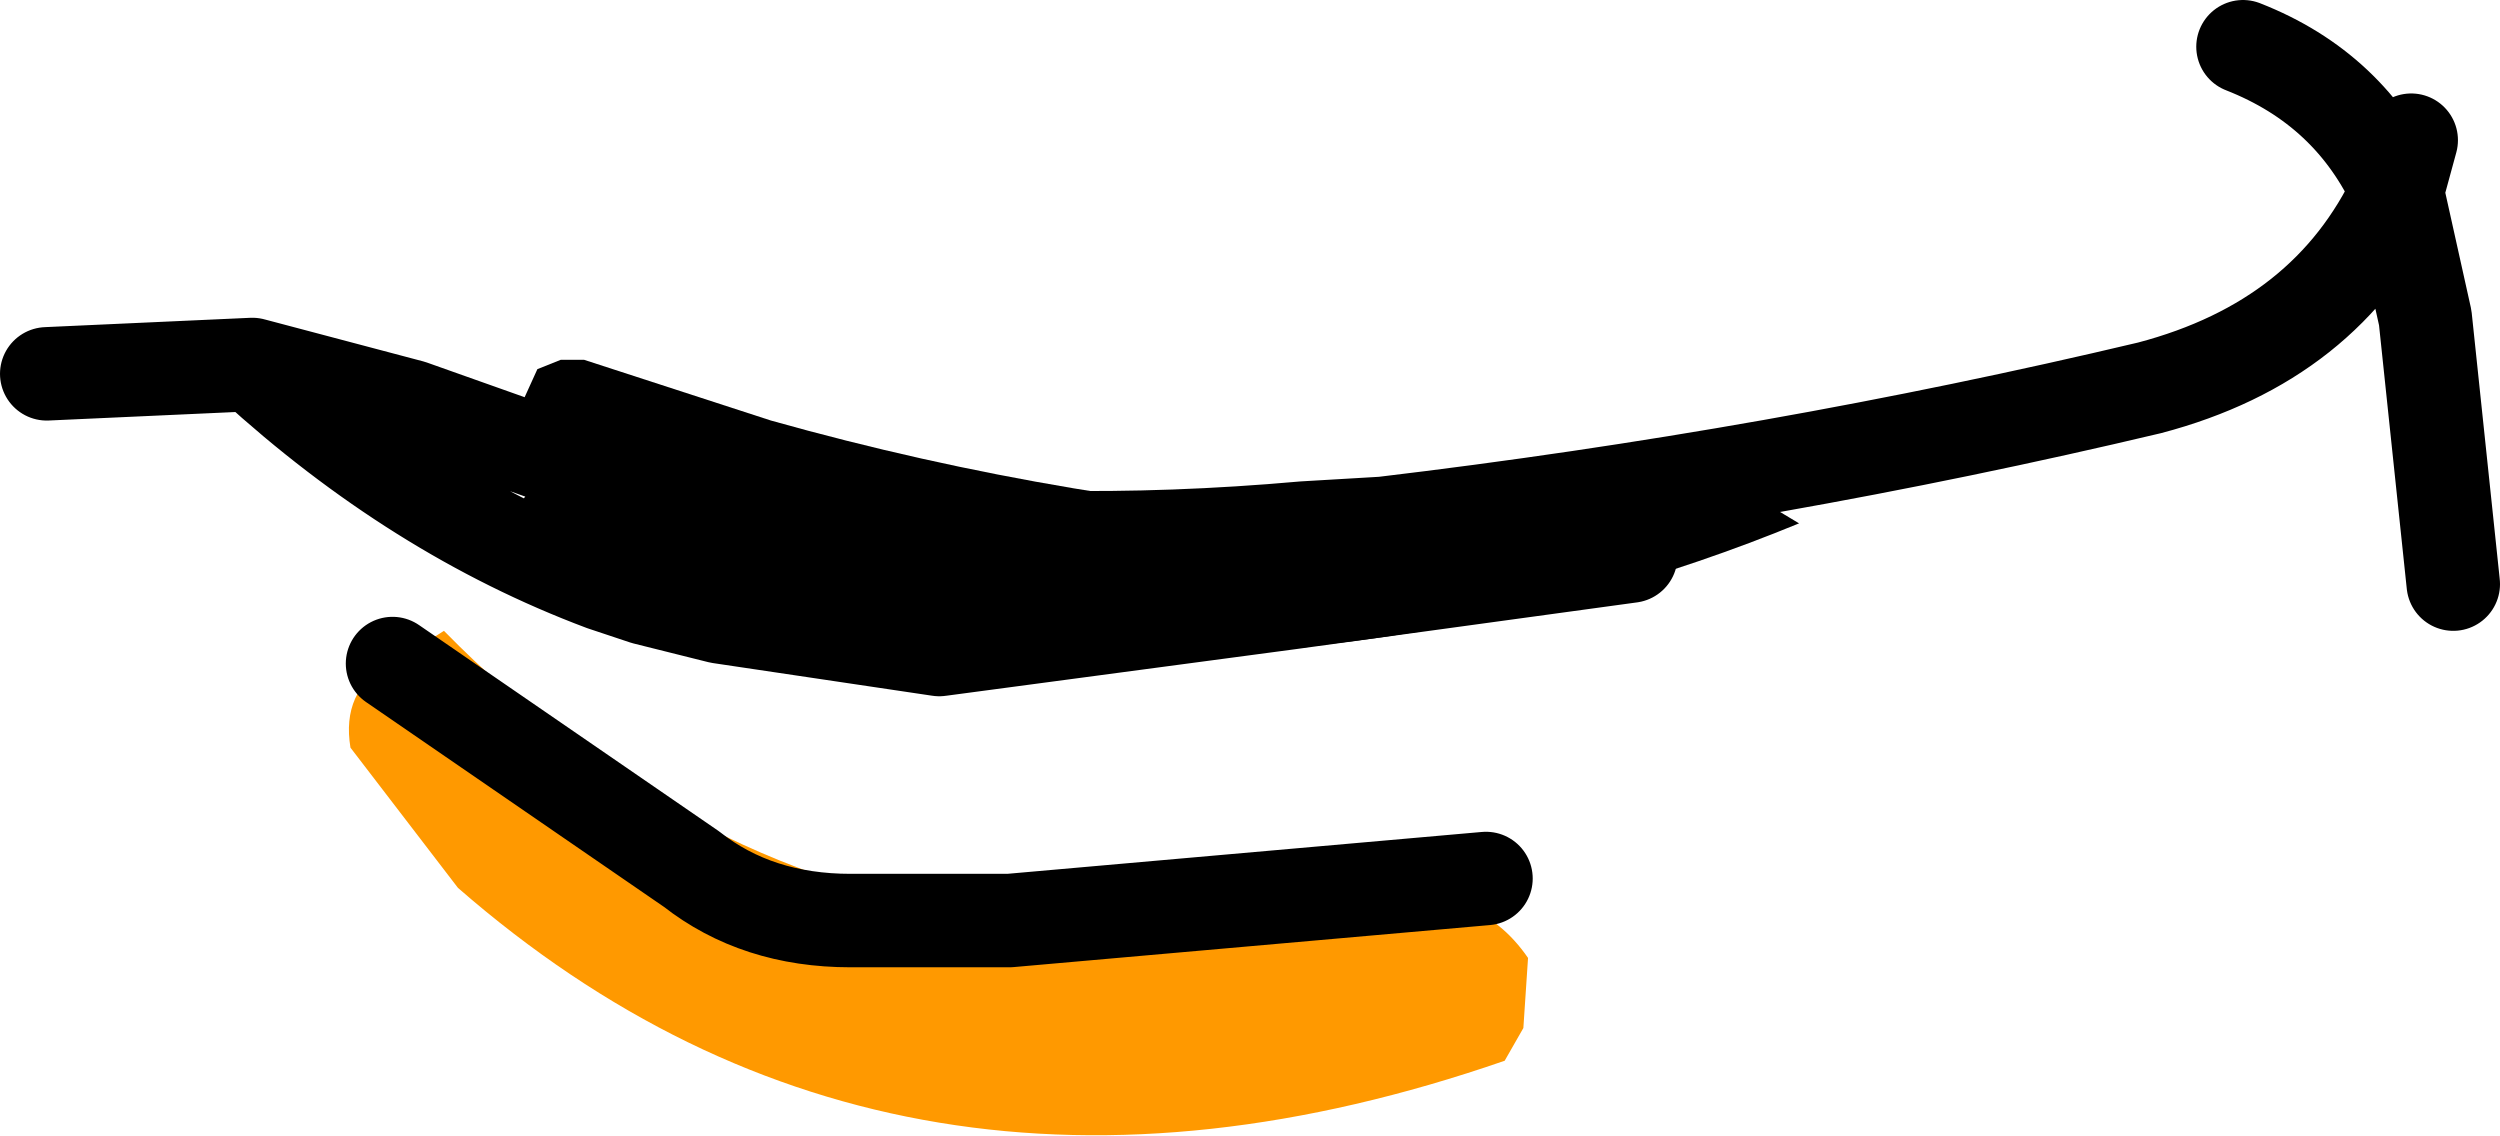 <?xml version="1.0" encoding="UTF-8" standalone="no"?>
<svg xmlns:xlink="http://www.w3.org/1999/xlink" height="12.15px" width="26.75px" xmlns="http://www.w3.org/2000/svg">
  <g transform="matrix(1.0, 0.0, 0.0, 1.0, 13.35, 6.3)">
    <path d="M1.45 -0.7 L5.65 -0.85 5.9 -0.7 Q1.65 1.05 -3.3 0.65 L-5.65 0.3 -6.25 0.2 -6.25 0.15 -6.45 0.1 -6.9 -0.05 -7.85 -0.8 -7.5 -1.35 -7.4 -1.4 -7.85 -1.8 -7.6 -2.35 -7.35 -2.45 -7.1 -2.45 -5.1 -1.8 Q-1.9 -0.9 1.45 -0.7 L0.6 -0.65 Q-2.2 -0.4 -4.75 -0.75 -6.15 -1.0 -7.4 -1.4 -6.15 -1.0 -4.75 -0.75 -2.2 -0.4 0.6 -0.65 L1.45 -0.7 M-5.65 0.3 L-6.25 0.15 -5.65 0.3 M4.1 -0.35 L0.45 0.15 -3.3 0.65 0.45 0.15 4.1 -0.35" fill="#000000" fill-rule="evenodd" stroke="none"/>
    <path d="M-2.55 3.55 L1.4 3.35 Q2.45 3.15 3.0 3.95 L2.95 4.7 2.75 5.05 Q-3.75 7.3 -8.45 3.2 L-9.6 1.7 Q-9.7 1.1 -9.2 0.8 L-9.15 0.8 -8.6 0.45 Q-6.0 3.1 -2.55 3.55 L-4.25 3.55 Q-5.25 3.55 -5.95 3.0 L-9.15 0.8 -5.95 3.0 Q-5.25 3.55 -4.25 3.55 L-2.55 3.55" fill="#ff9900" fill-rule="evenodd" stroke="none"/>
    <path d="M1.45 -0.7 Q5.65 -1.2 9.65 -2.15 11.55 -2.65 12.3 -4.25 11.8 -5.35 10.65 -5.8 M12.45 -4.8 L12.3 -4.25 12.6 -2.9 12.9 -0.05 M-3.3 0.65 L-5.65 0.3 -6.25 0.15 -6.45 0.1 -6.9 -0.05 Q-8.9 -0.8 -10.65 -2.4 L-12.85 -2.3 M1.45 -0.7 L0.6 -0.65 Q-2.2 -0.4 -4.75 -0.75 -6.15 -1.0 -7.4 -1.4 L-8.95 -1.95 -10.65 -2.4 M-2.55 3.55 L2.55 3.1 M-9.15 0.8 L-5.95 3.0 Q-5.25 3.55 -4.25 3.55 L-2.55 3.55 M-3.3 0.65 L0.45 0.15 4.1 -0.35" fill="none" stroke="#000000" stroke-linecap="round" stroke-linejoin="round" stroke-width="1.0"/>
  </g>
</svg>
